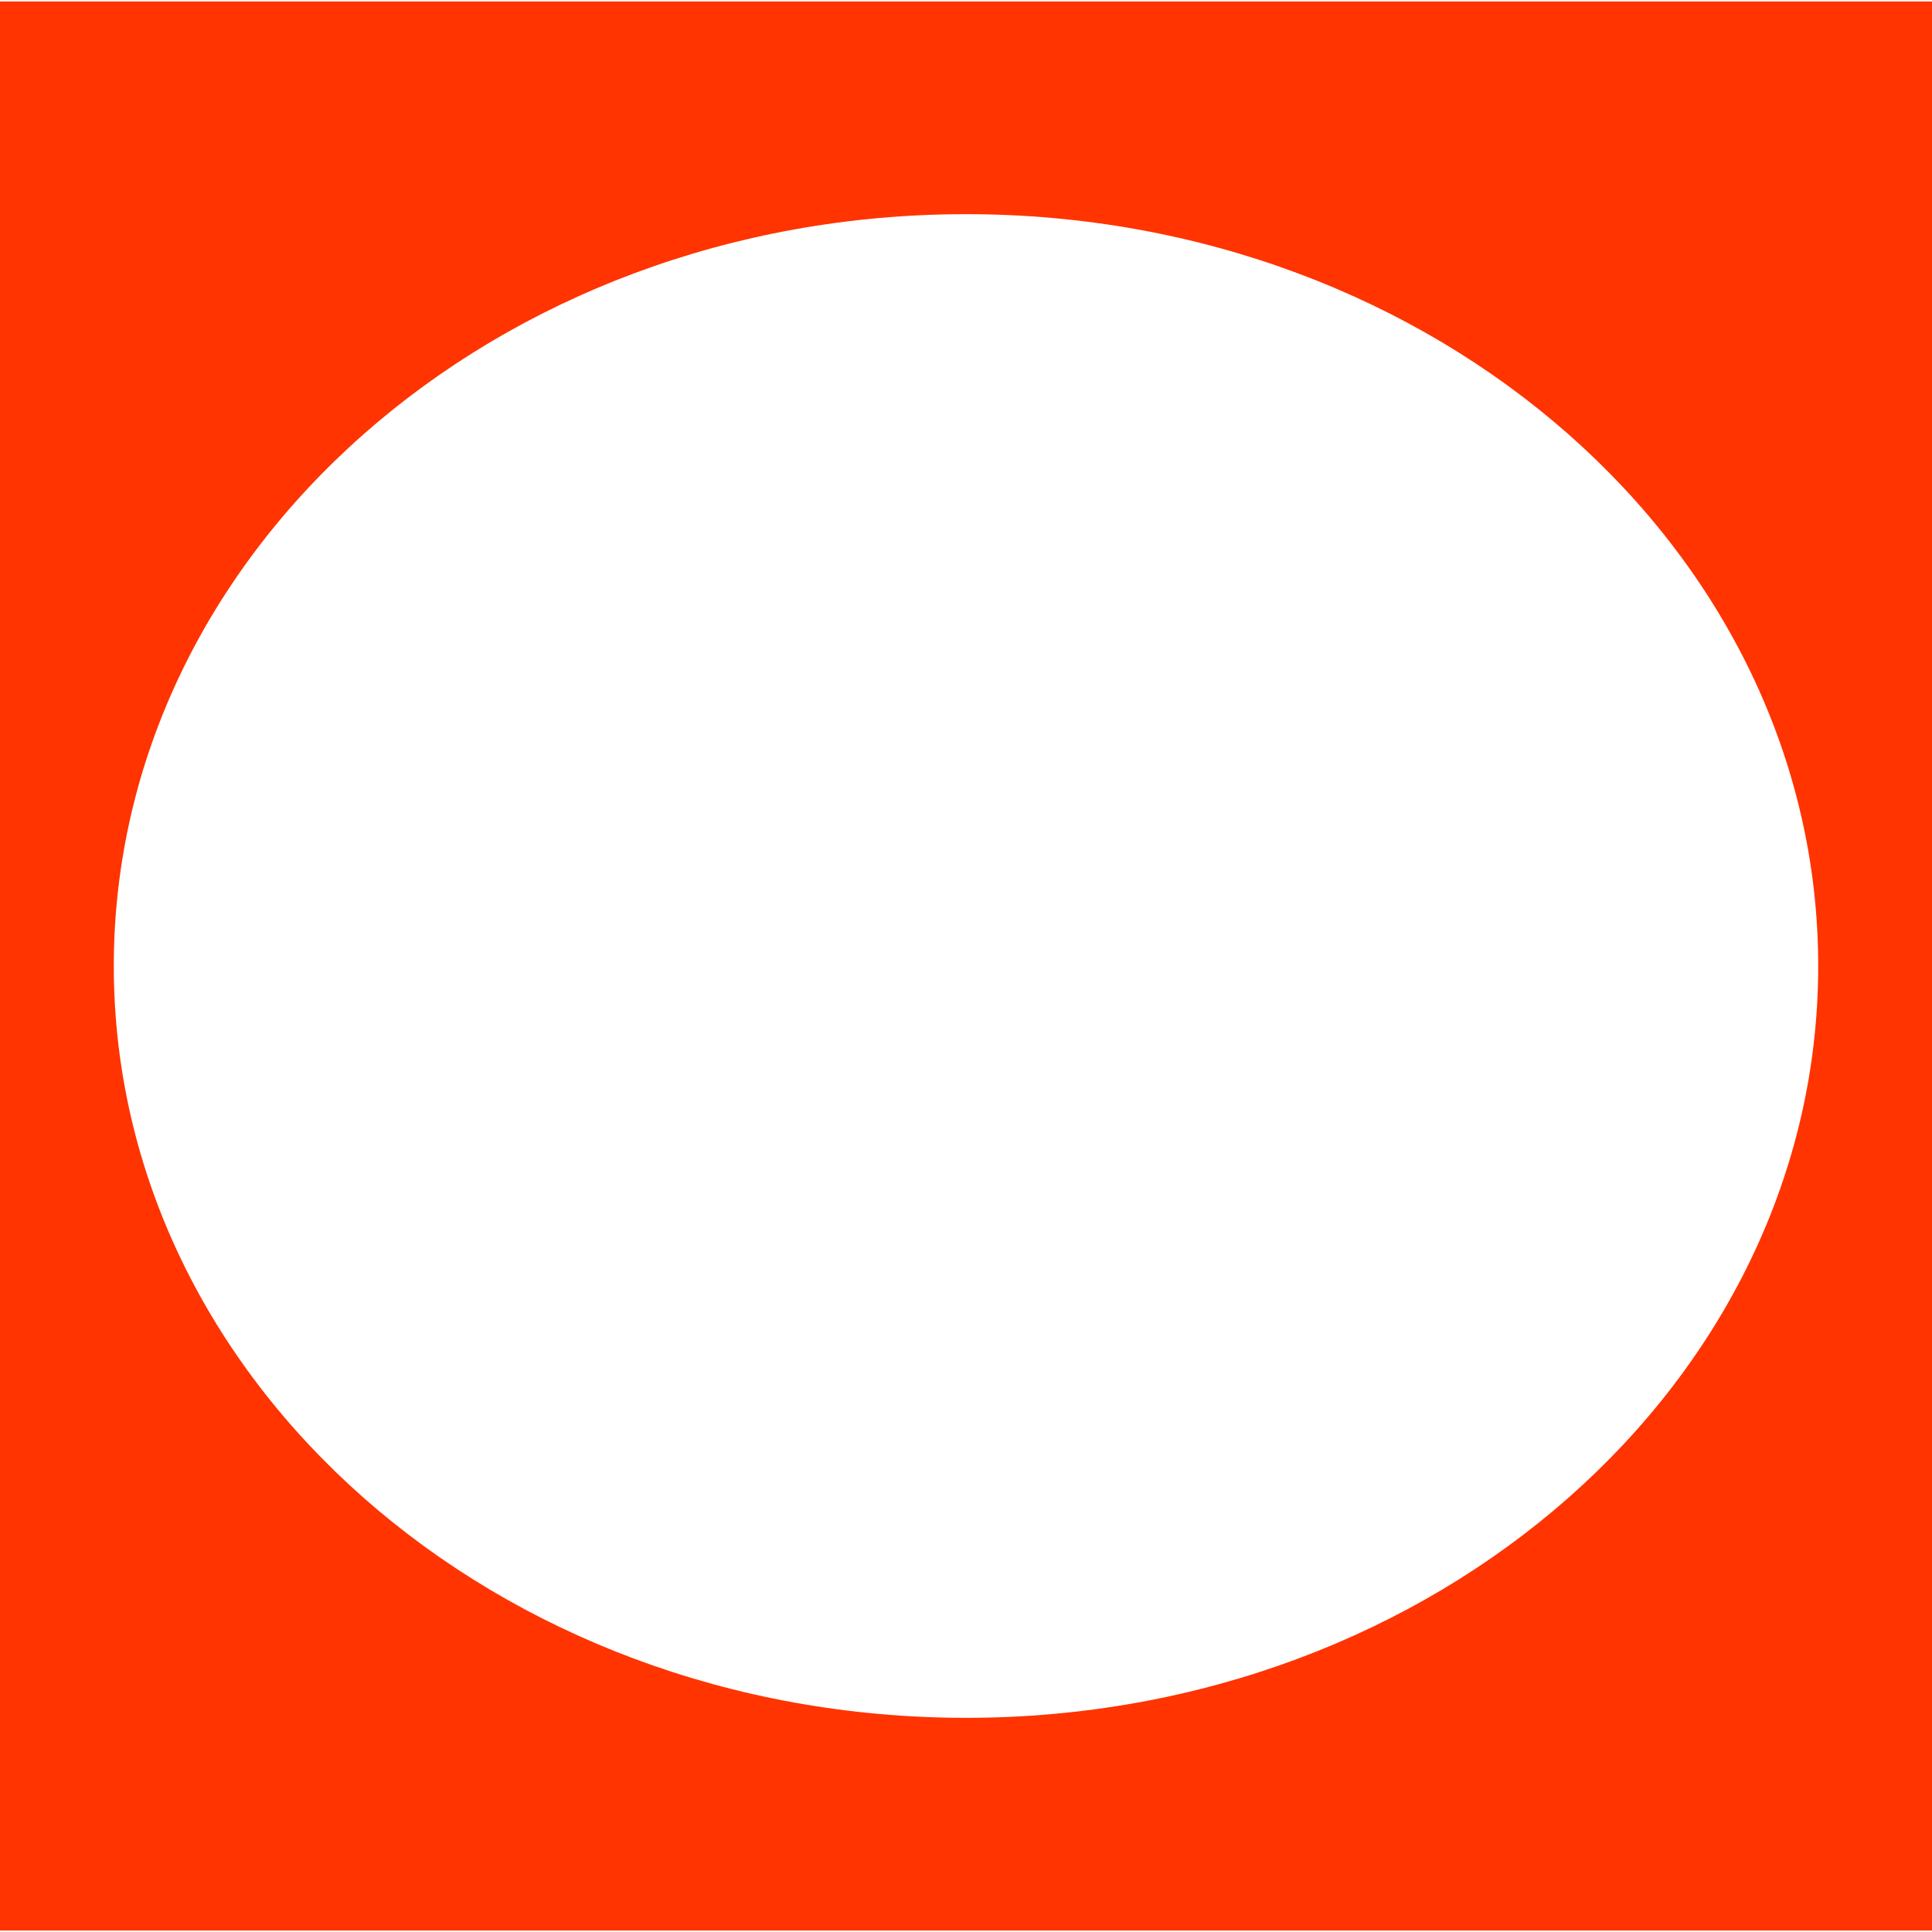 <?xml version="1.0" encoding="utf-8"?>
<!-- Generator: Adobe Illustrator 27.0.0, SVG Export Plug-In . SVG Version: 6.00 Build 0)  -->
<svg version="1.1" id="Calque_1" xmlns="http://www.w3.org/2000/svg" xmlns:xlink="http://www.w3.org/1999/xlink" x="0px" y="0px"
	 viewBox="0 0 2000 2000" style="enable-background:new 0 0 2000 2000;" xml:space="preserve">
<style type="text/css">
	.st0{fill:#FF3400;}
</style>
<path class="st0" d="M-1.5,1.5v1997h2003V1.5H-1.5z M1000,1778.3c-487.2,0-882.2-348.5-882.2-778.3s395-778.3,882.2-778.3
	s882.2,348.5,882.2,778.3S1487.2,1778.3,1000,1778.3z"/>
</svg>
